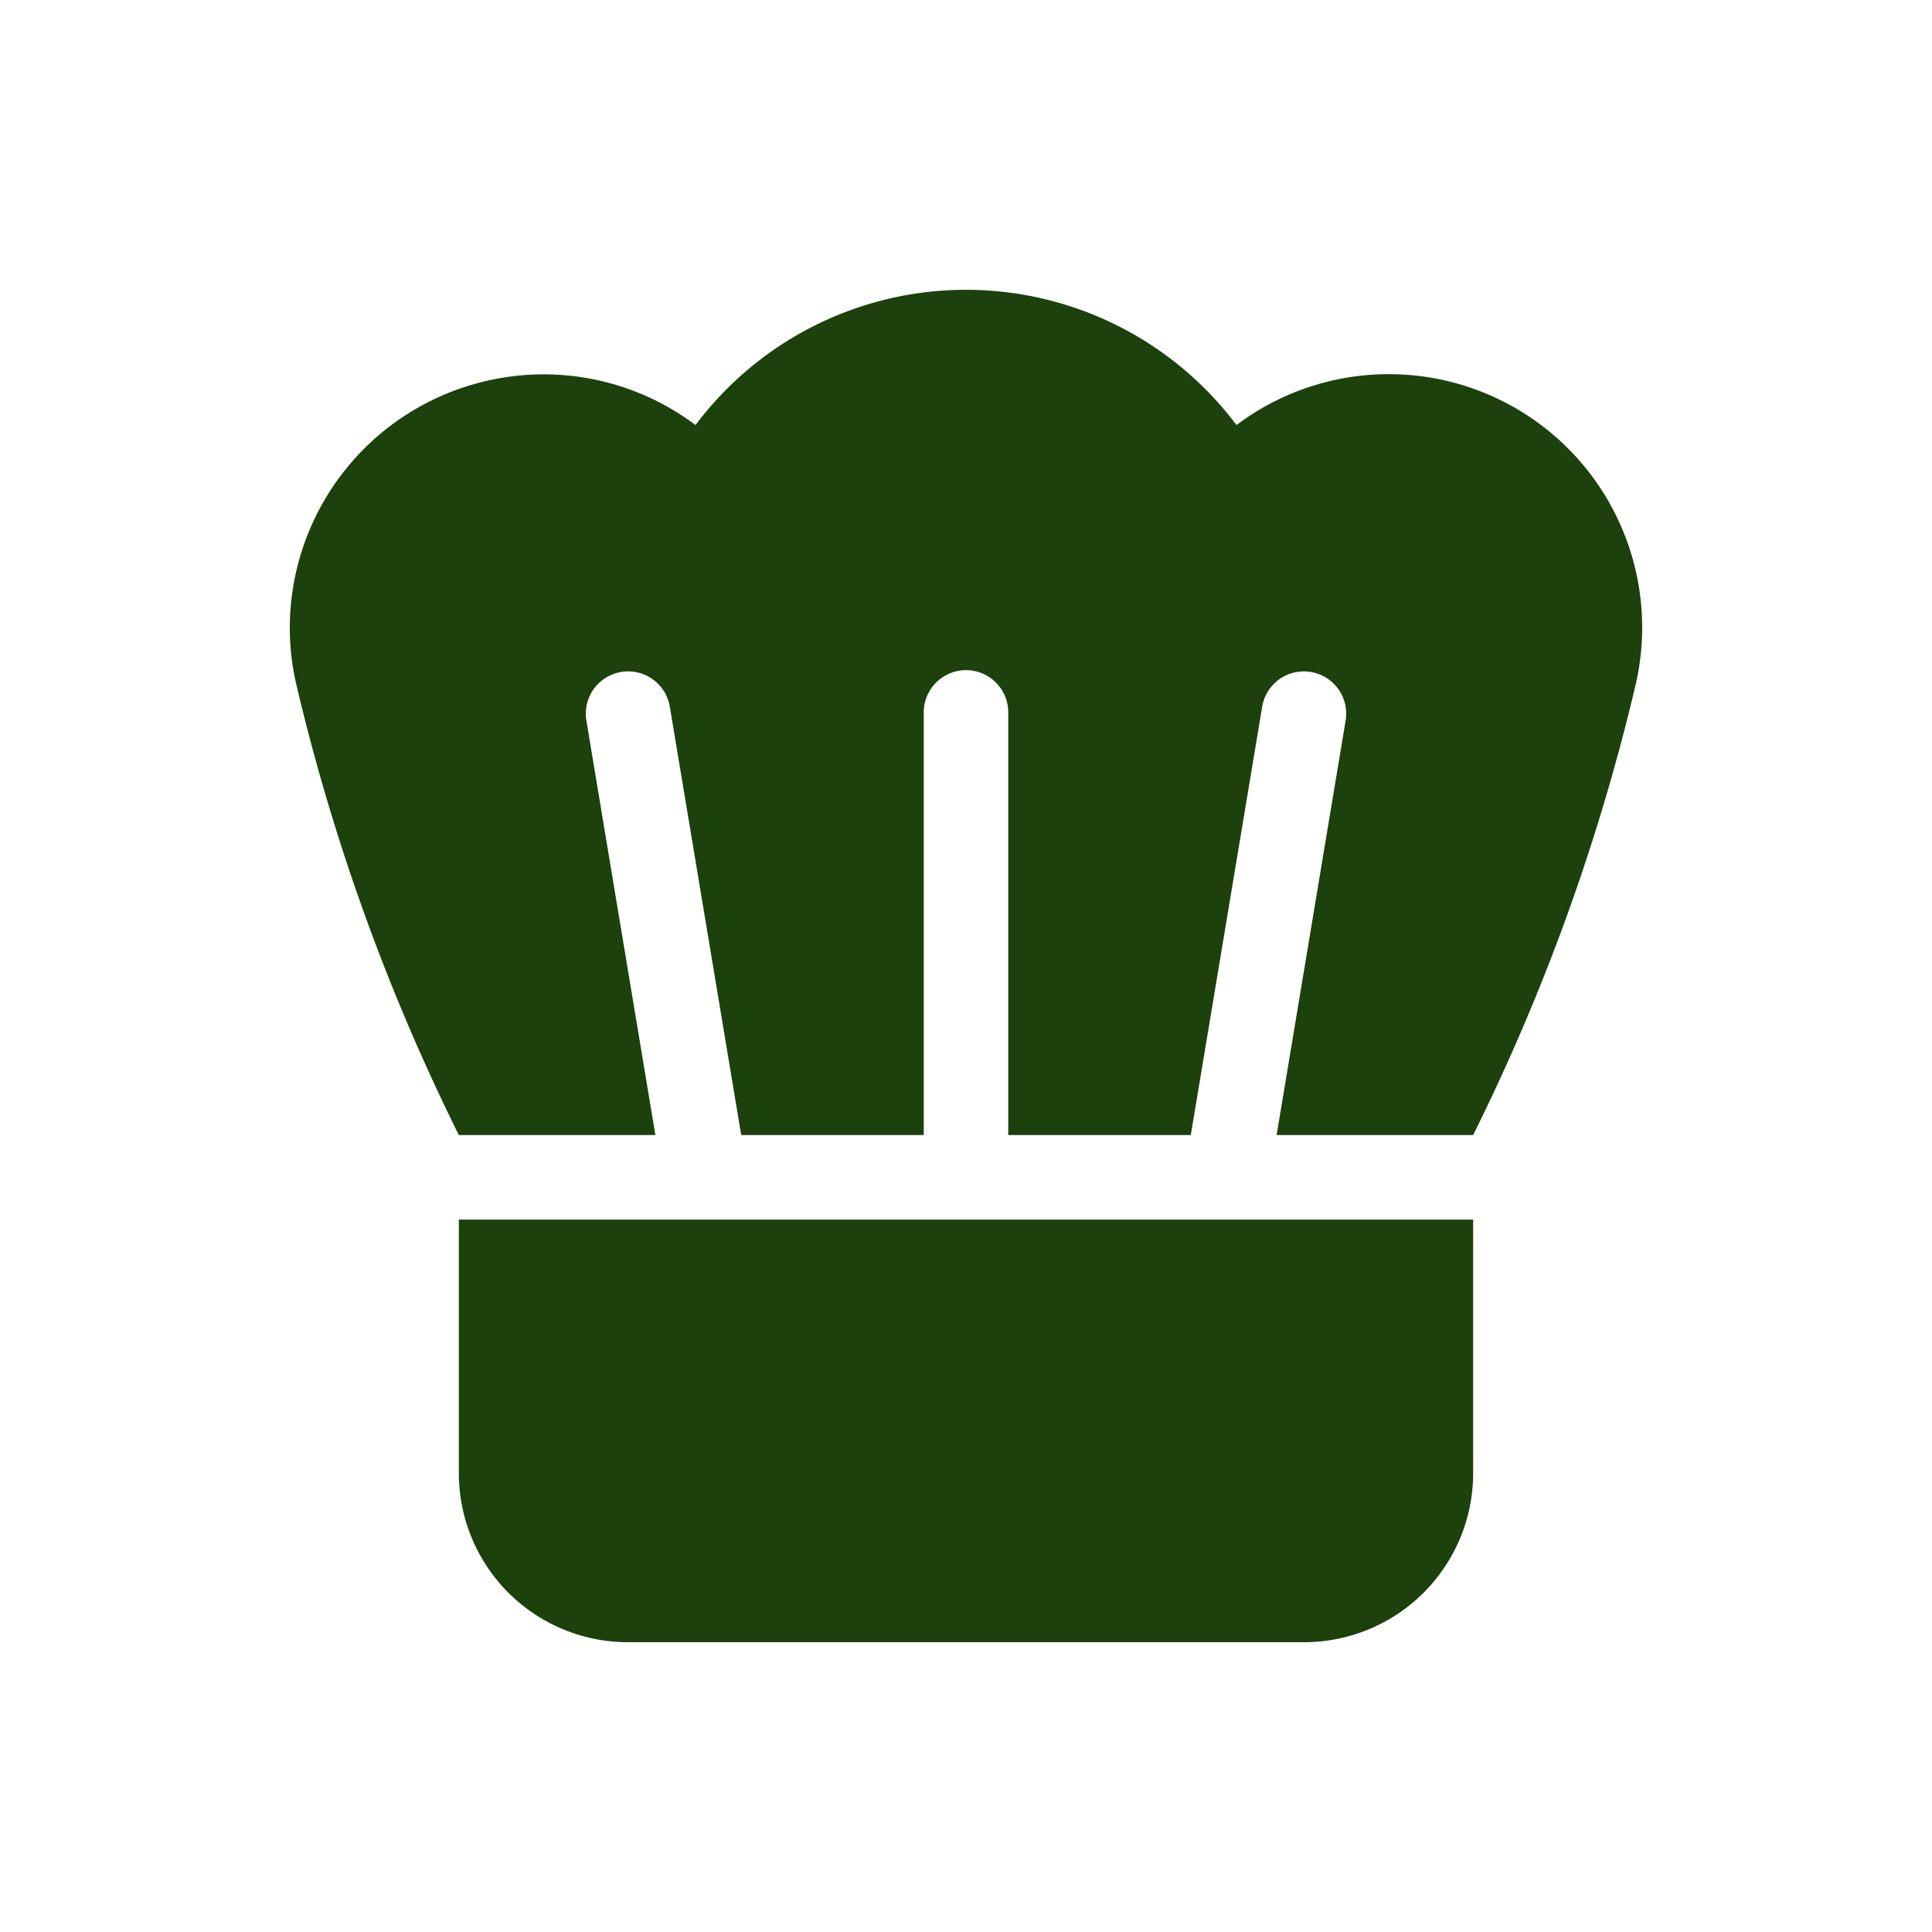 <?xml version="1.0" encoding="UTF-8"?>
<svg xmlns="http://www.w3.org/2000/svg" id="House_Favorite_Icon" data-name="House Favorite Icon" width="40" height="40" viewBox="0 0 40 40">
  <g id="Icon">
    <rect id="Container" width="40" height="40" fill="none"></rect>
    <path id="hat-chef-solid" d="M8.4,2.8a7,7,0,0,1,11.2,0,5.246,5.246,0,0,1,8.263,5.381A43.251,43.251,0,0,1,24.5,17.5H20.431l1.433-8.608a.876.876,0,0,0-1.728-.284L18.654,17.5H14.875V8.75a.875.875,0,0,0-1.75,0V17.5H9.346L7.864,8.608a.876.876,0,0,0-1.728.284L7.569,17.5H3.5A43.251,43.251,0,0,1,.137,8.181,5.155,5.155,0,0,1,0,7,5.251,5.251,0,0,1,4.069,1.887,5.23,5.23,0,0,1,8.4,2.8ZM24.5,24.5A3.5,3.5,0,0,1,21,28H7a3.5,3.5,0,0,1-3.5-3.5V19.25h21Z" transform="translate(6 6)" fill="#1c410d"></path>
  </g>
</svg>
